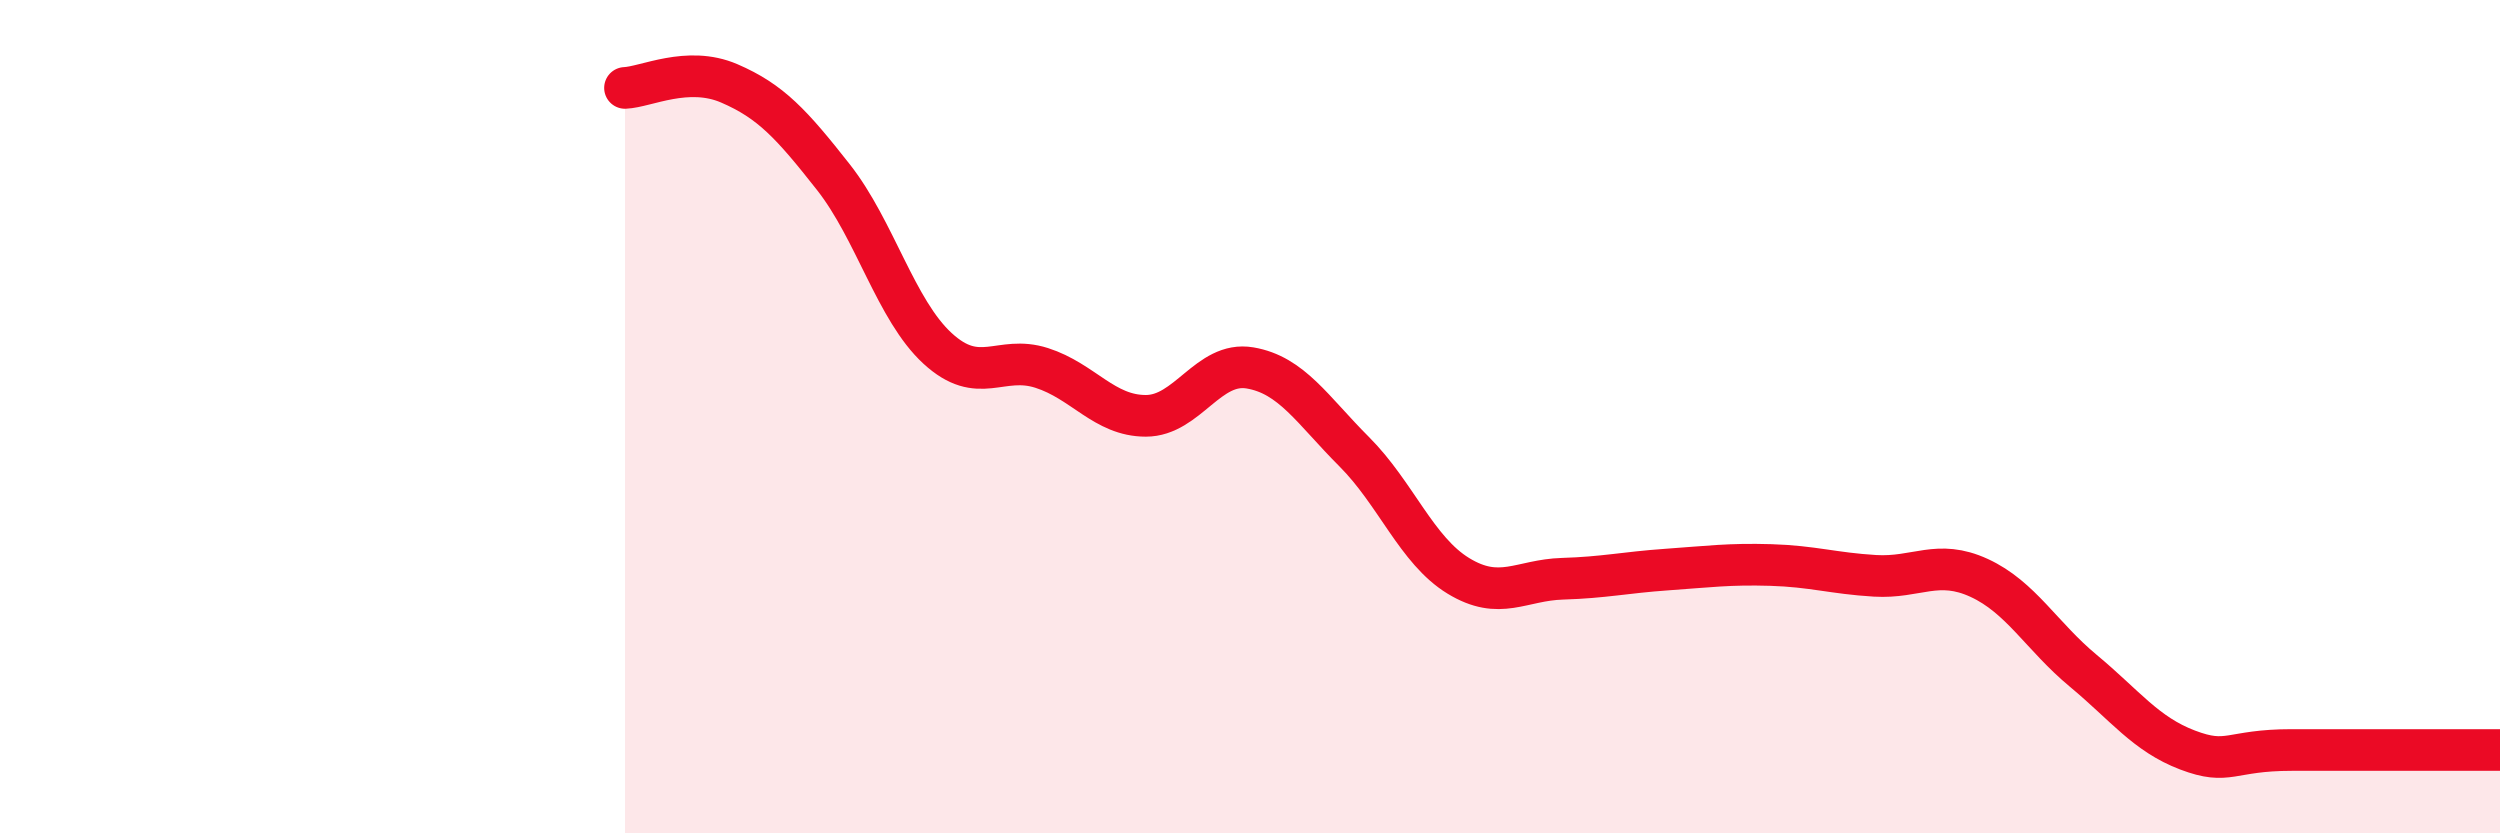 
    <svg width="60" height="20" viewBox="0 0 60 20" xmlns="http://www.w3.org/2000/svg">
      <path
        d="M 15,2.11 C 15.5,2.09 16.5,1.57 17.5,2 C 18.5,2.43 19,2.98 20,4.25 C 21,5.52 21.5,7.44 22.5,8.36 C 23.5,9.28 24,8.51 25,8.83 C 26,9.15 26.5,9.98 27.5,9.98 C 28.5,9.98 29,8.66 30,8.83 C 31,9 31.5,9.84 32.5,10.84 C 33.5,11.84 34,13.21 35,13.82 C 36,14.43 36.5,13.92 37.5,13.89 C 38.5,13.86 39,13.74 40,13.67 C 41,13.6 41.5,13.53 42.5,13.56 C 43.5,13.59 44,13.76 45,13.82 C 46,13.88 46.5,13.41 47.5,13.87 C 48.5,14.33 49,15.27 50,16.1 C 51,16.93 51.5,17.62 52.5,18 C 53.5,18.38 53.5,18 55,18 C 56.5,18 59,18 60,18L60 20L15 20Z"
        fill="#EB0A25"
        opacity="0.1"
        stroke-linecap="round"
        stroke-linejoin="round"
      />
      <path
        d="M 15,2.11 C 15.5,2.09 16.5,1.57 17.5,2 C 18.5,2.43 19,2.98 20,4.25 C 21,5.52 21.5,7.44 22.5,8.36 C 23.5,9.28 24,8.51 25,8.83 C 26,9.15 26.5,9.98 27.5,9.98 C 28.5,9.98 29,8.66 30,8.83 C 31,9 31.5,9.84 32.5,10.84 C 33.5,11.84 34,13.21 35,13.82 C 36,14.43 36.5,13.92 37.5,13.89 C 38.5,13.86 39,13.74 40,13.67 C 41,13.6 41.5,13.53 42.5,13.56 C 43.5,13.59 44,13.76 45,13.82 C 46,13.88 46.5,13.41 47.5,13.87 C 48.5,14.33 49,15.27 50,16.1 C 51,16.93 51.5,17.62 52.5,18 C 53.5,18.38 53.5,18 55,18 C 56.5,18 59,18 60,18"
        stroke="#EB0A25"
        stroke-width="1"
        fill="none"
        stroke-linecap="round"
        stroke-linejoin="round"
      />
    </svg>
  